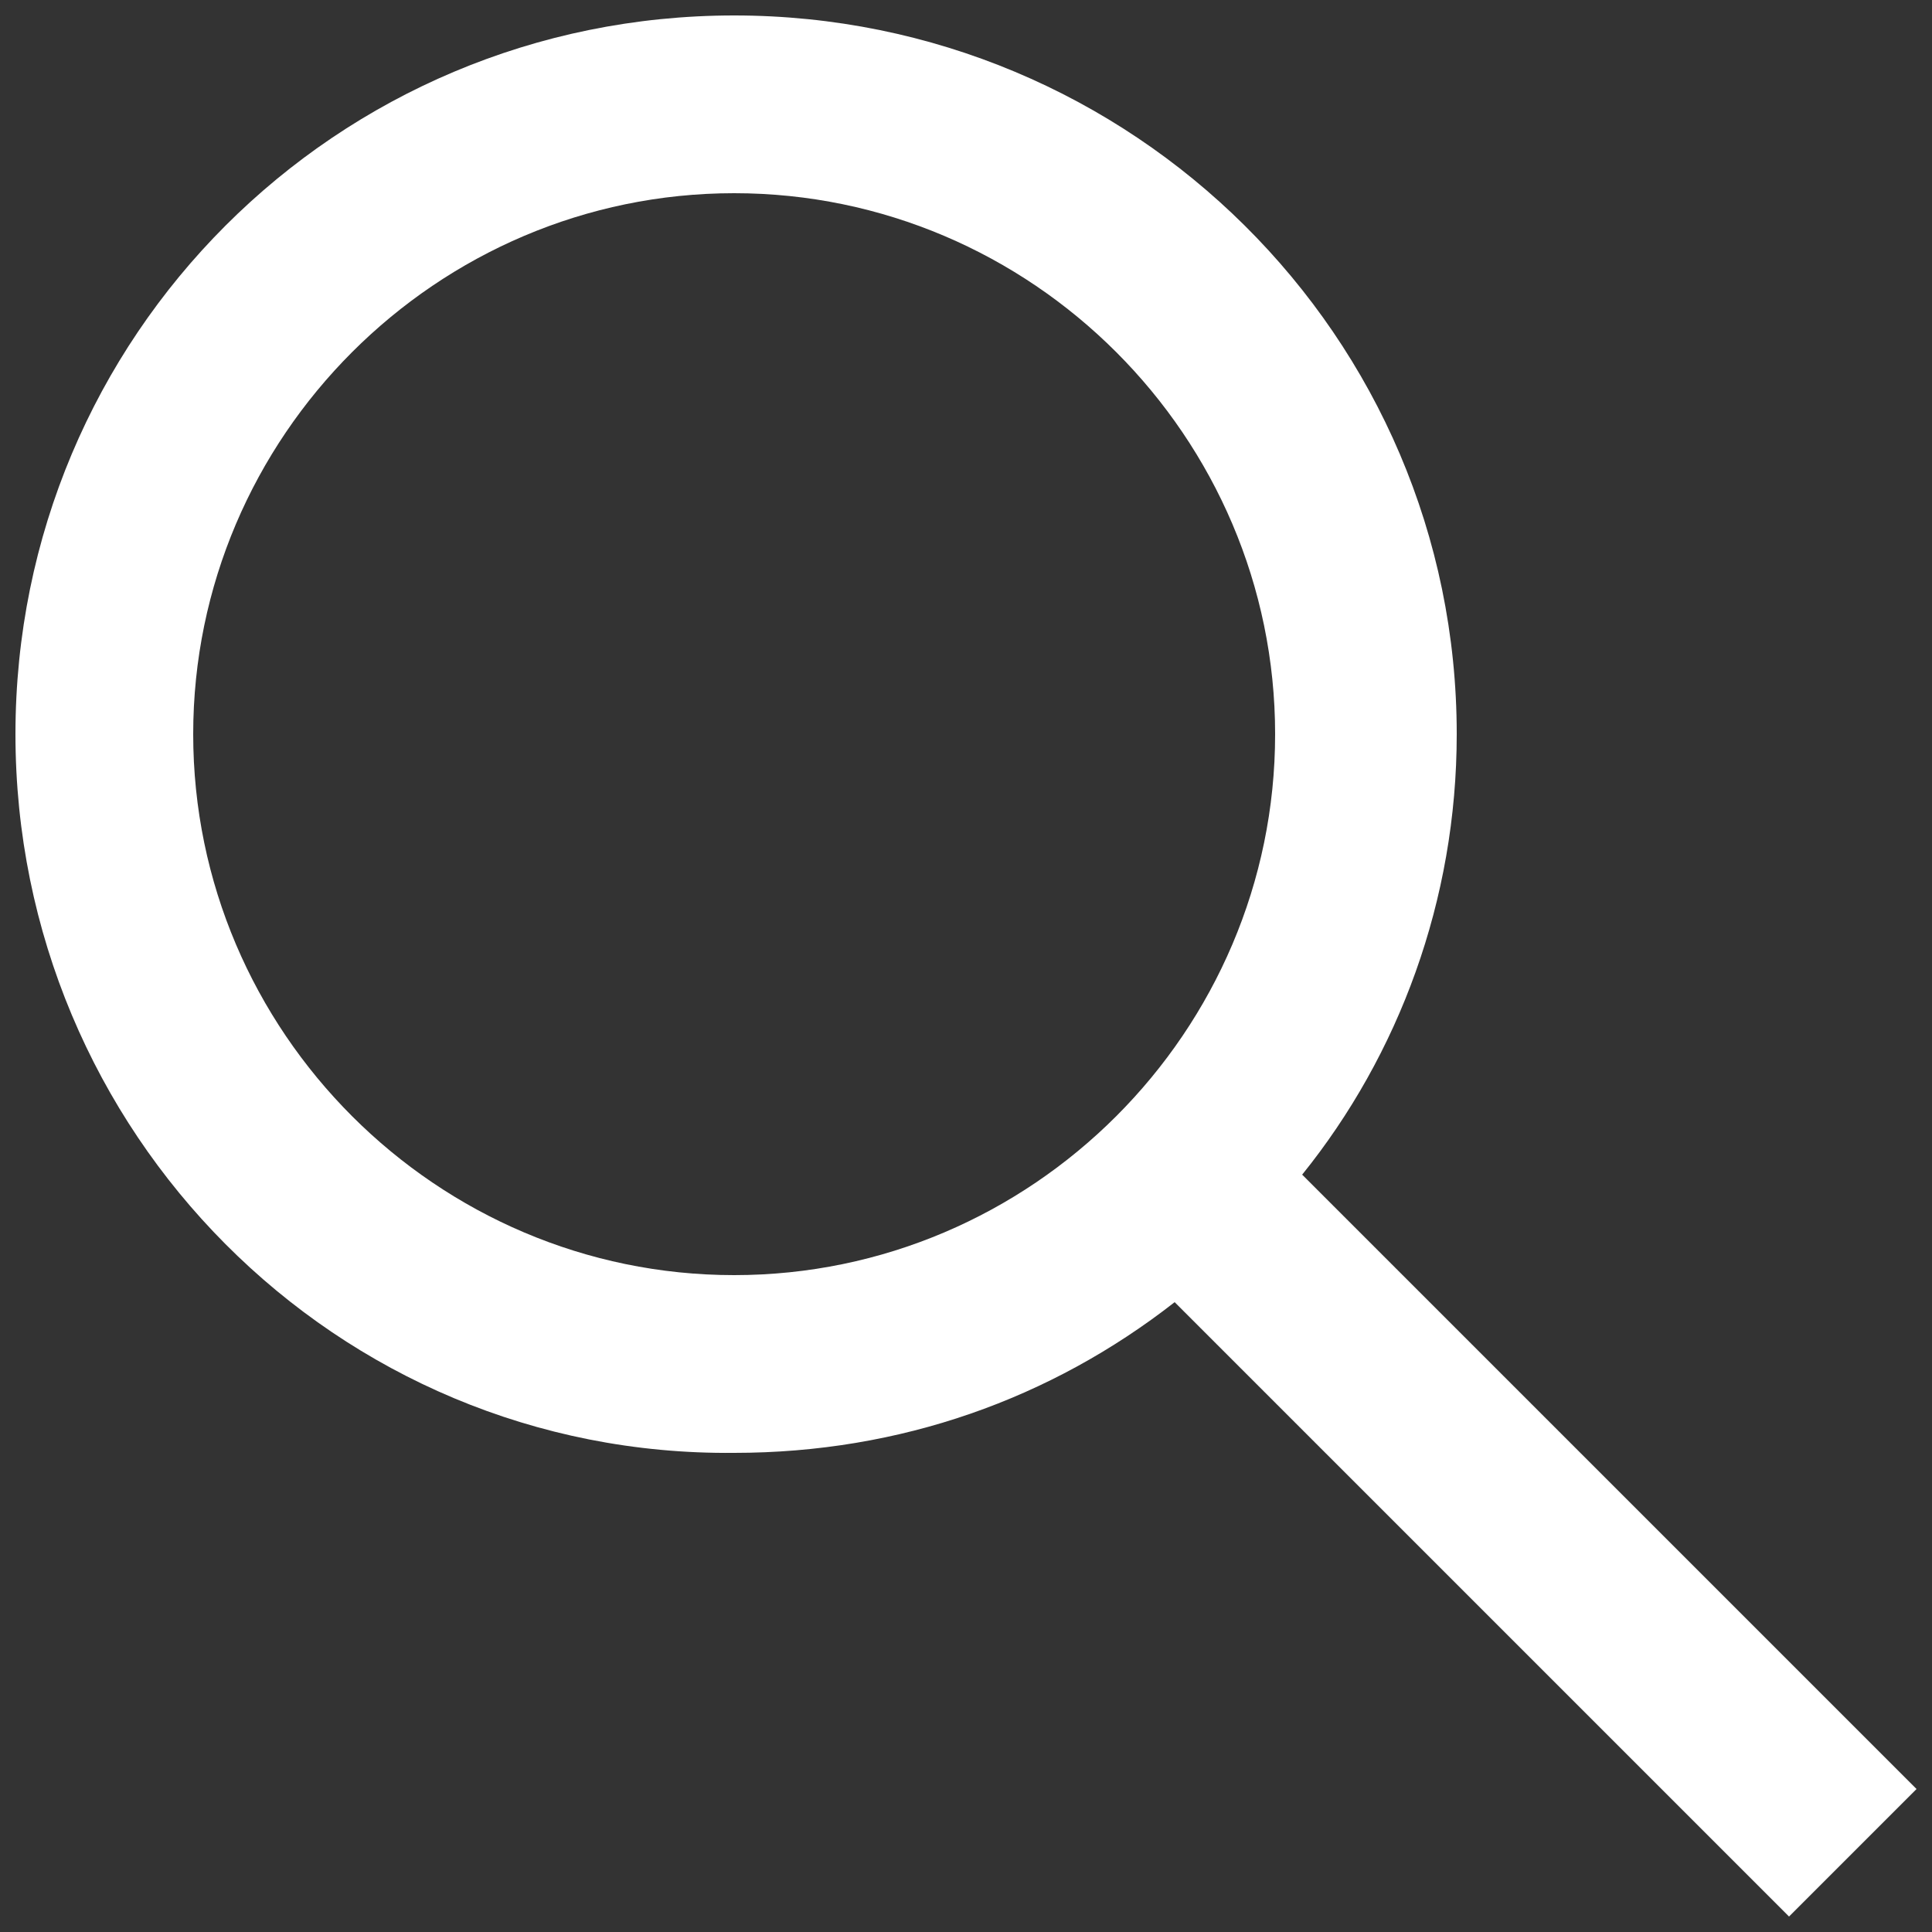 <?xml version="1.0" encoding="utf-8"?>
<!-- Generator: Adobe Illustrator 21.0.2, SVG Export Plug-In . SVG Version: 6.00 Build 0)  -->
<svg version="1.1" id="Calque_1" xmlns="http://www.w3.org/2000/svg" xmlns:xlink="http://www.w3.org/1999/xlink" x="0px" y="0px"
	 viewBox="0 0 50 50" style="enable-background:new 0 0 50 50;" xml:space="preserve">
<rect x="0" y="0" width="50" height="50" fill="#333333" stroke="none"/>
<style type="text/css">
	.st0{fill:#fff;}
</style>
<path id="path-1_1_" class="st0" d="M33.7,30.4l15.9,15.9l-3.3,3.3L30.4,33.7c-3.2,2.5-7.1,3.9-11.4,3.9C8.7,37.7,0.4,29.3,0.4,19
	S8.7,0.4,19,0.4S37.7,8.7,37.7,19C37.7,23.3,36.2,27.3,33.7,30.4z M19,33c7.7,0,14-6.3,14-14S26.7,5,19,5S5,11.3,5,19S11.3,33,19,33
	z"/>
</svg>
